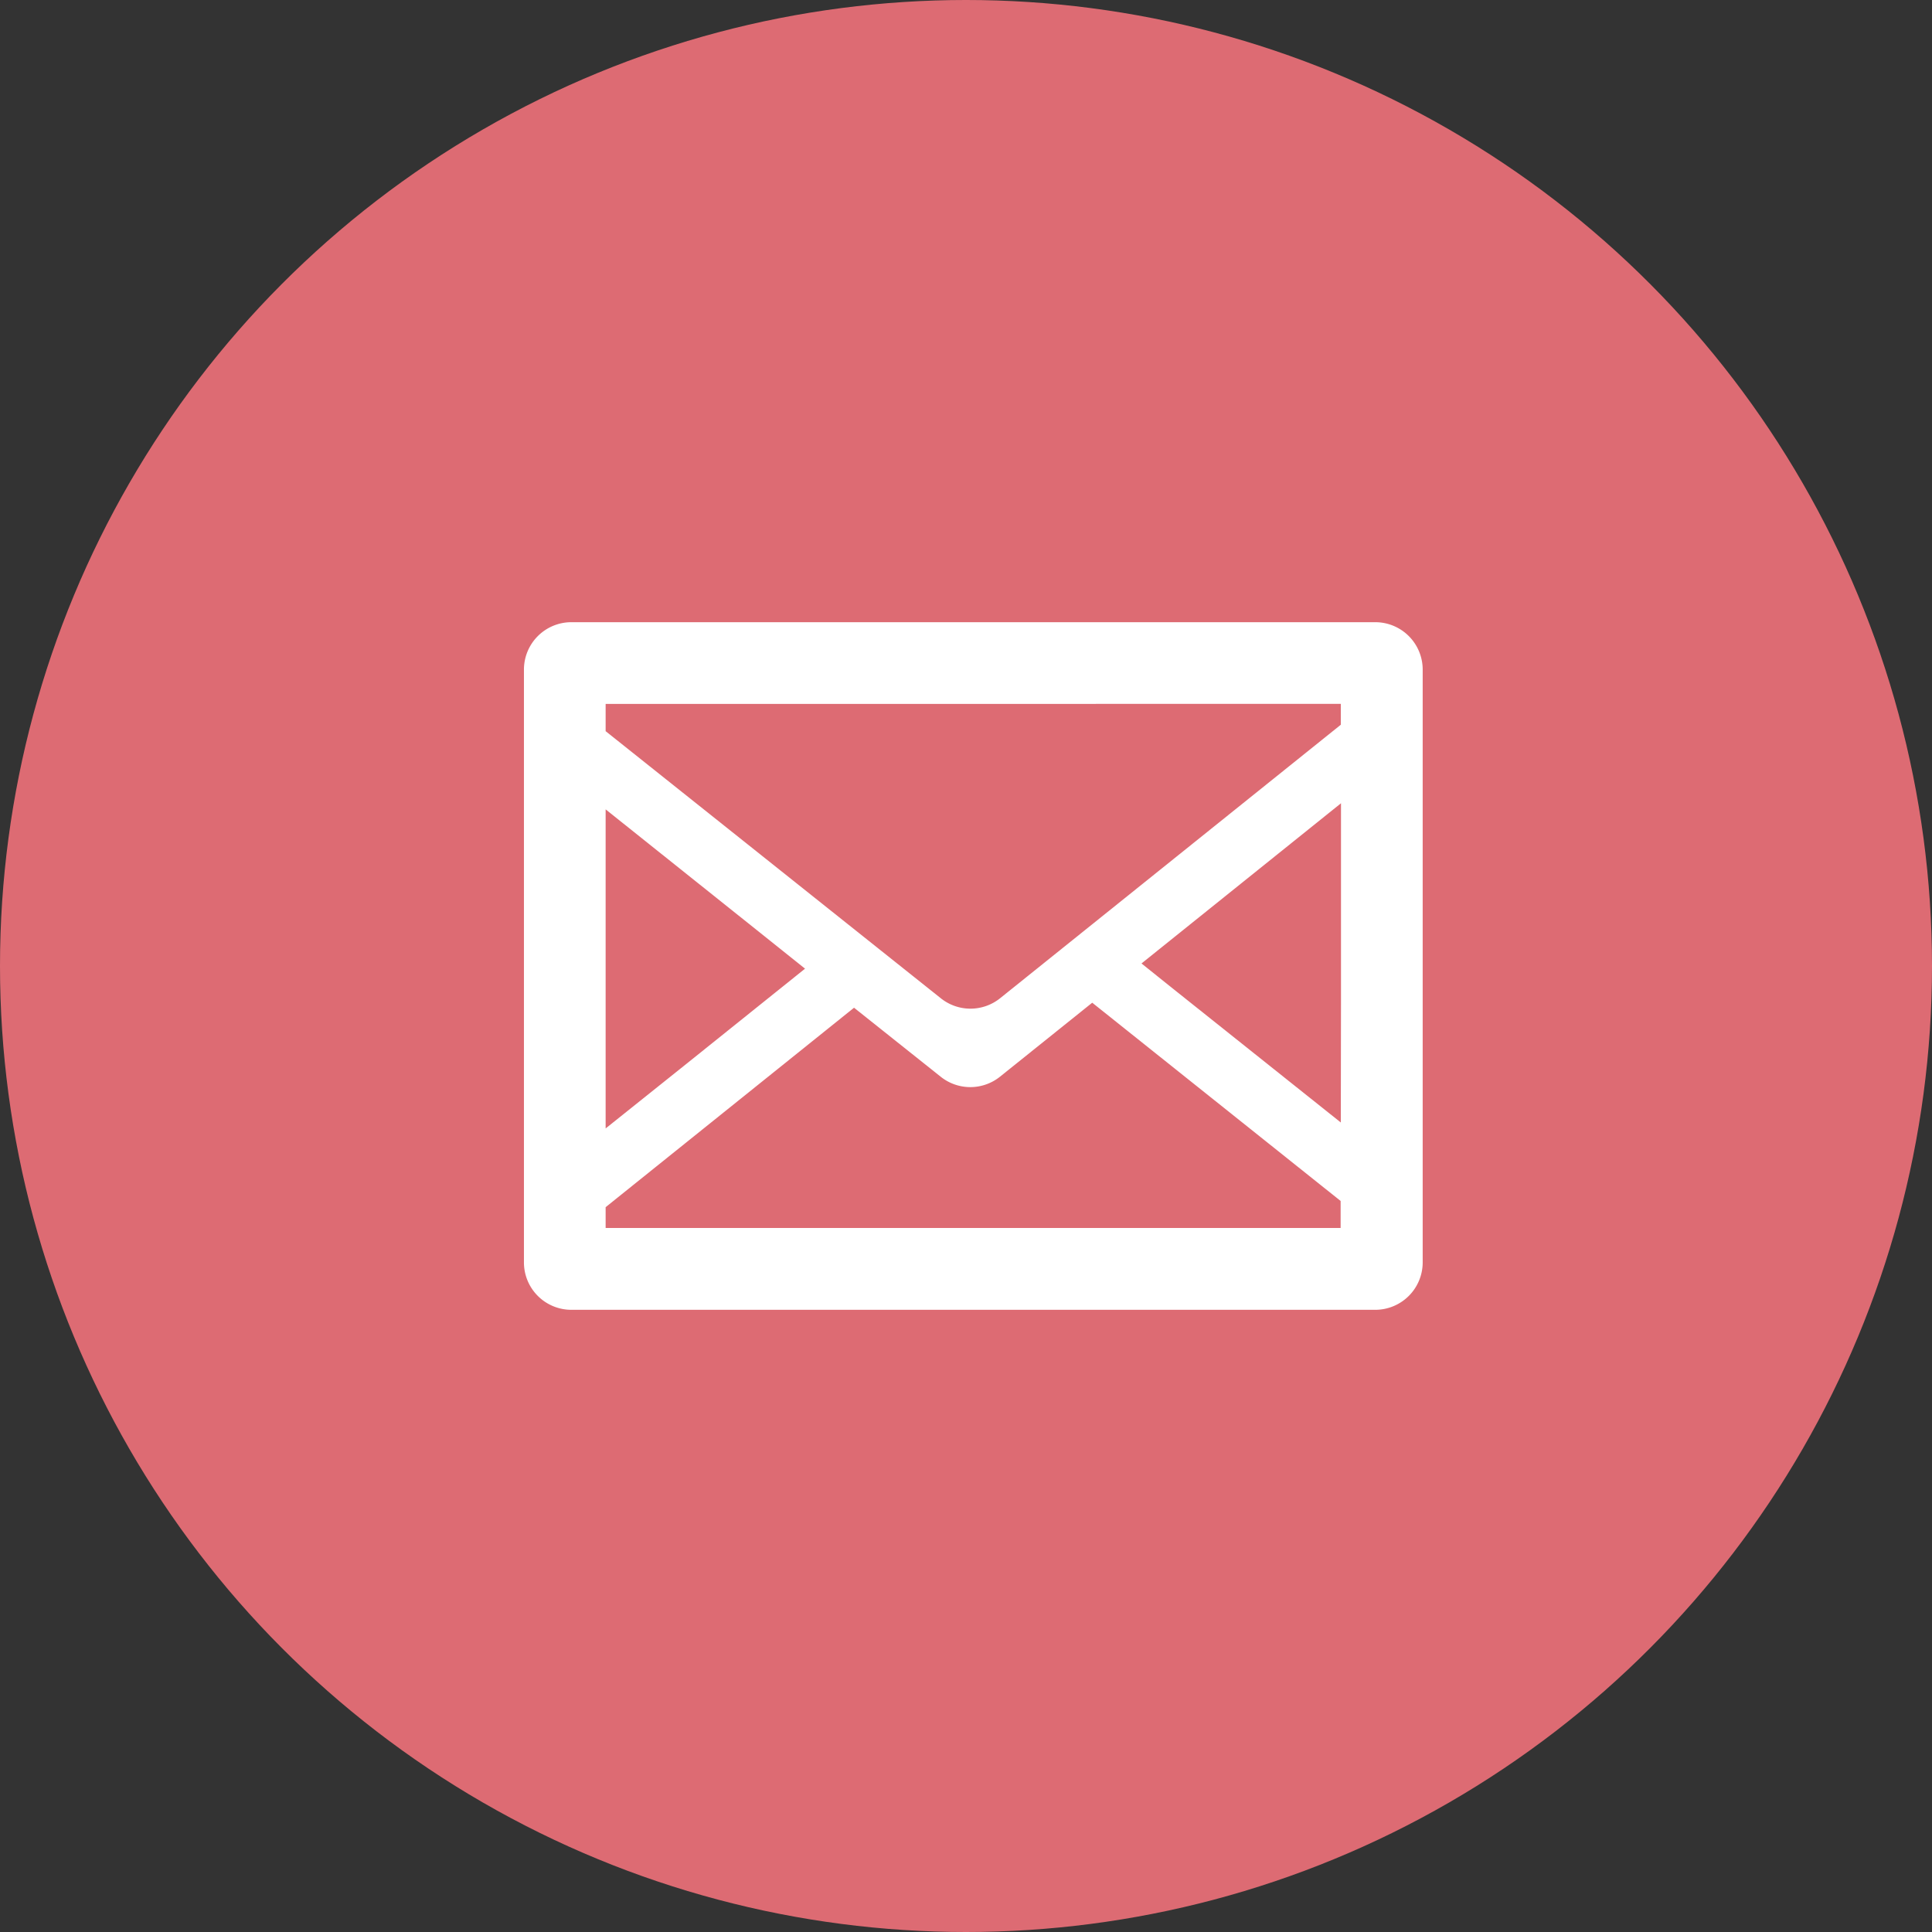 <svg xmlns="http://www.w3.org/2000/svg" width="42" height="42" viewBox="0 0 42 42">
  <rect x="0" y="0" width="42" height="42" fill="#333333" stroke="none"/>
  <g id="icon_mail" transform="translate(-782 -5309)">
    <circle id="楕円形_38" data-name="楕円形 38" cx="21" cy="21" r="21" transform="translate(782 5309)" fill="#dd6b73"/>
    <path id="パス_38" data-name="パス 38" d="M18.507,60.131H1.03A1.031,1.031,0,0,0,0,61.162V74.049a1.03,1.03,0,0,0,1.03,1.03H18.507a1.031,1.031,0,0,0,1.031-1.03V61.162A1.031,1.031,0,0,0,18.507,60.131ZM1.776,72.848l5.4-4.336,1.884,1.5a1.031,1.031,0,0,0,1.288,0l2.006-1.609,5.4,4.31V73.3H1.776Zm15.982-1.841L14.187,68.16l-.762-.61,4.337-3.483v4.279Zm0-9.1v.453L10.35,68.307a1.031,1.031,0,0,1-1.287,0L1.776,62.5v-.593H17.762ZM6.111,67.663,3.44,69.806l-1.664,1.33V64.2L5.332,67.04Z" transform="translate(793.39 5262.395)" fill="#fff"/>
  </g>
</svg>
